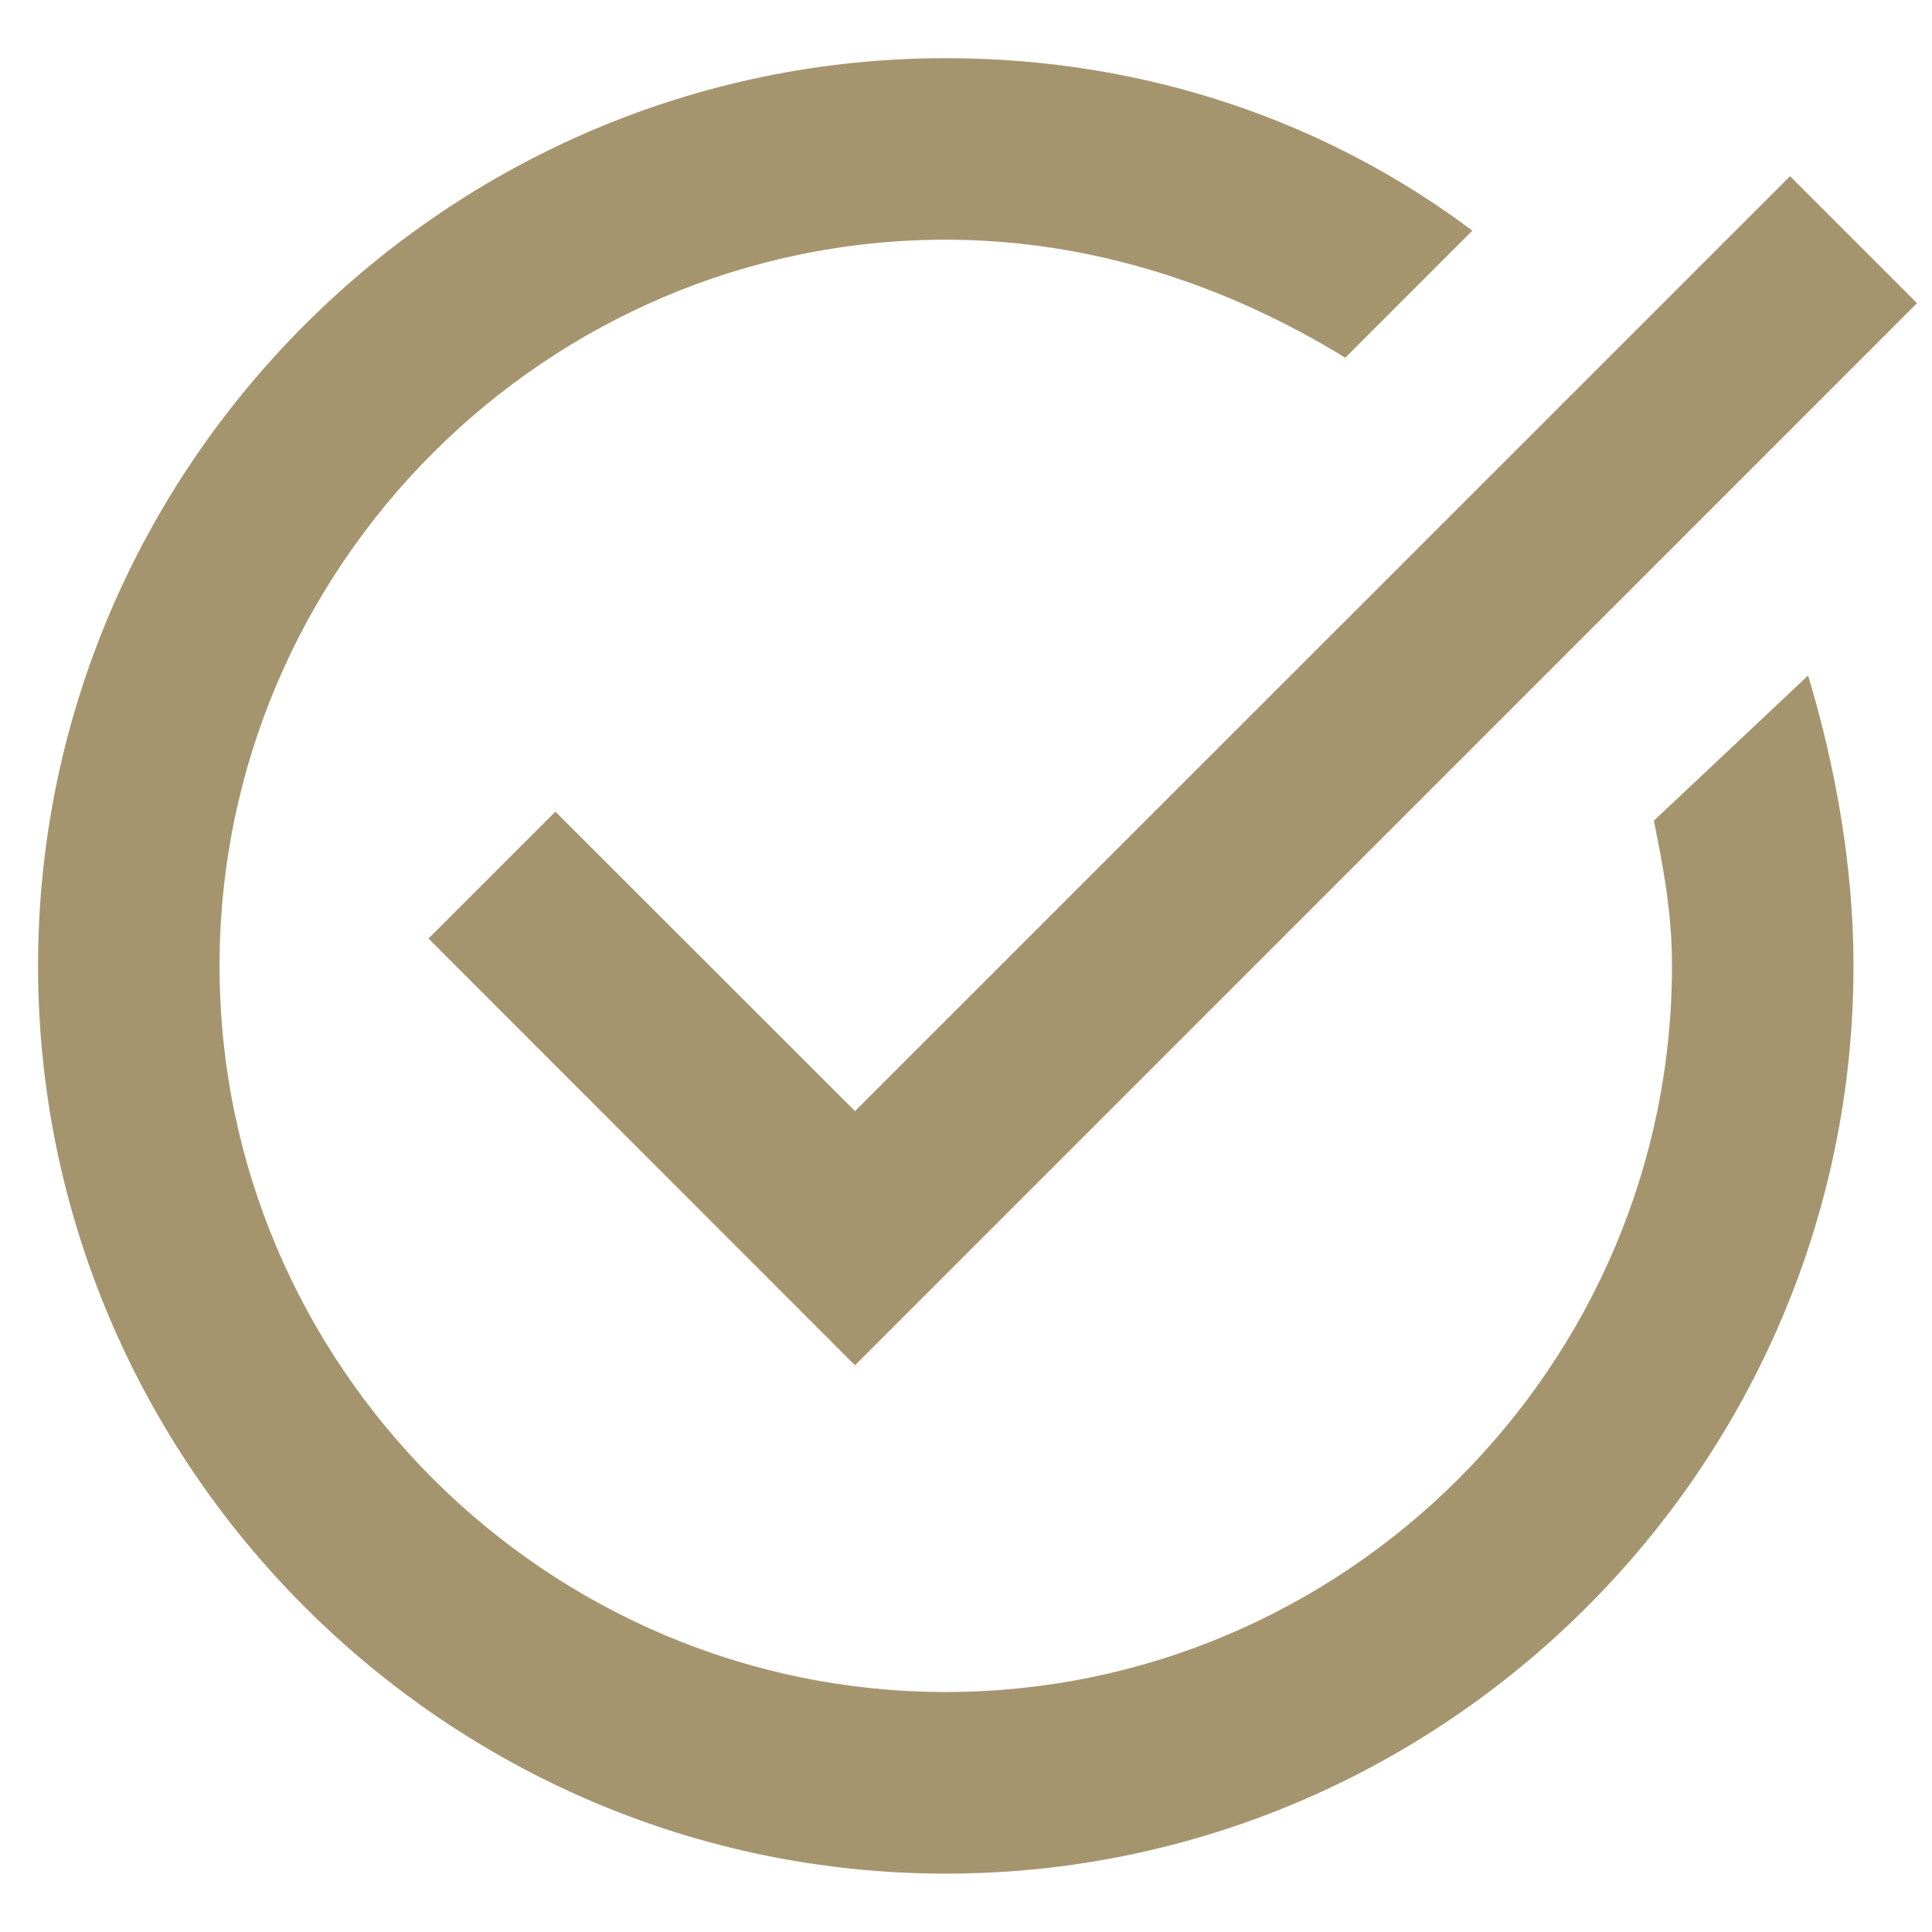 <svg xmlns="http://www.w3.org/2000/svg" xmlns:xlink="http://www.w3.org/1999/xlink" width="100" zoomAndPan="magnify" viewBox="0 0 75 75" height="100" preserveAspectRatio="xMidYMid meet" version="1.0"><defs><clipPath id="c89252885a"><path d="M 1 2.258 L 75 2.258 L 75 72.758 L 1 72.758 Z M 1 2.258 " clip-rule="nonzero"/></clipPath></defs><g clip-path="url(#c89252885a)"><path fill="#a5956f" d="M 36.715 2.258 C 17.336 2.258 1.477 18.113 1.477 37.496 C 1.477 56.875 17.336 72.734 36.715 72.734 C 56.098 72.734 71.953 56.875 71.953 37.496 C 71.953 33.617 71.25 29.746 70.191 26.223 L 64.203 31.859 C 64.555 33.621 64.906 35.379 64.906 37.496 C 64.906 53 52.219 65.684 36.715 65.684 C 21.211 65.684 8.523 53 8.523 37.496 C 8.523 21.988 21.211 9.305 36.715 9.305 C 42.355 9.305 47.641 11.07 52.223 13.887 L 57.156 8.953 C 51.52 4.723 44.469 2.258 36.715 2.258 Z M 69.488 6.84 L 33.191 43.133 L 21.559 31.508 L 16.633 36.434 L 33.191 53 L 74.418 11.77 Z M 69.488 6.84 " fill-opacity="1" fill-rule="nonzero"/></g></svg>